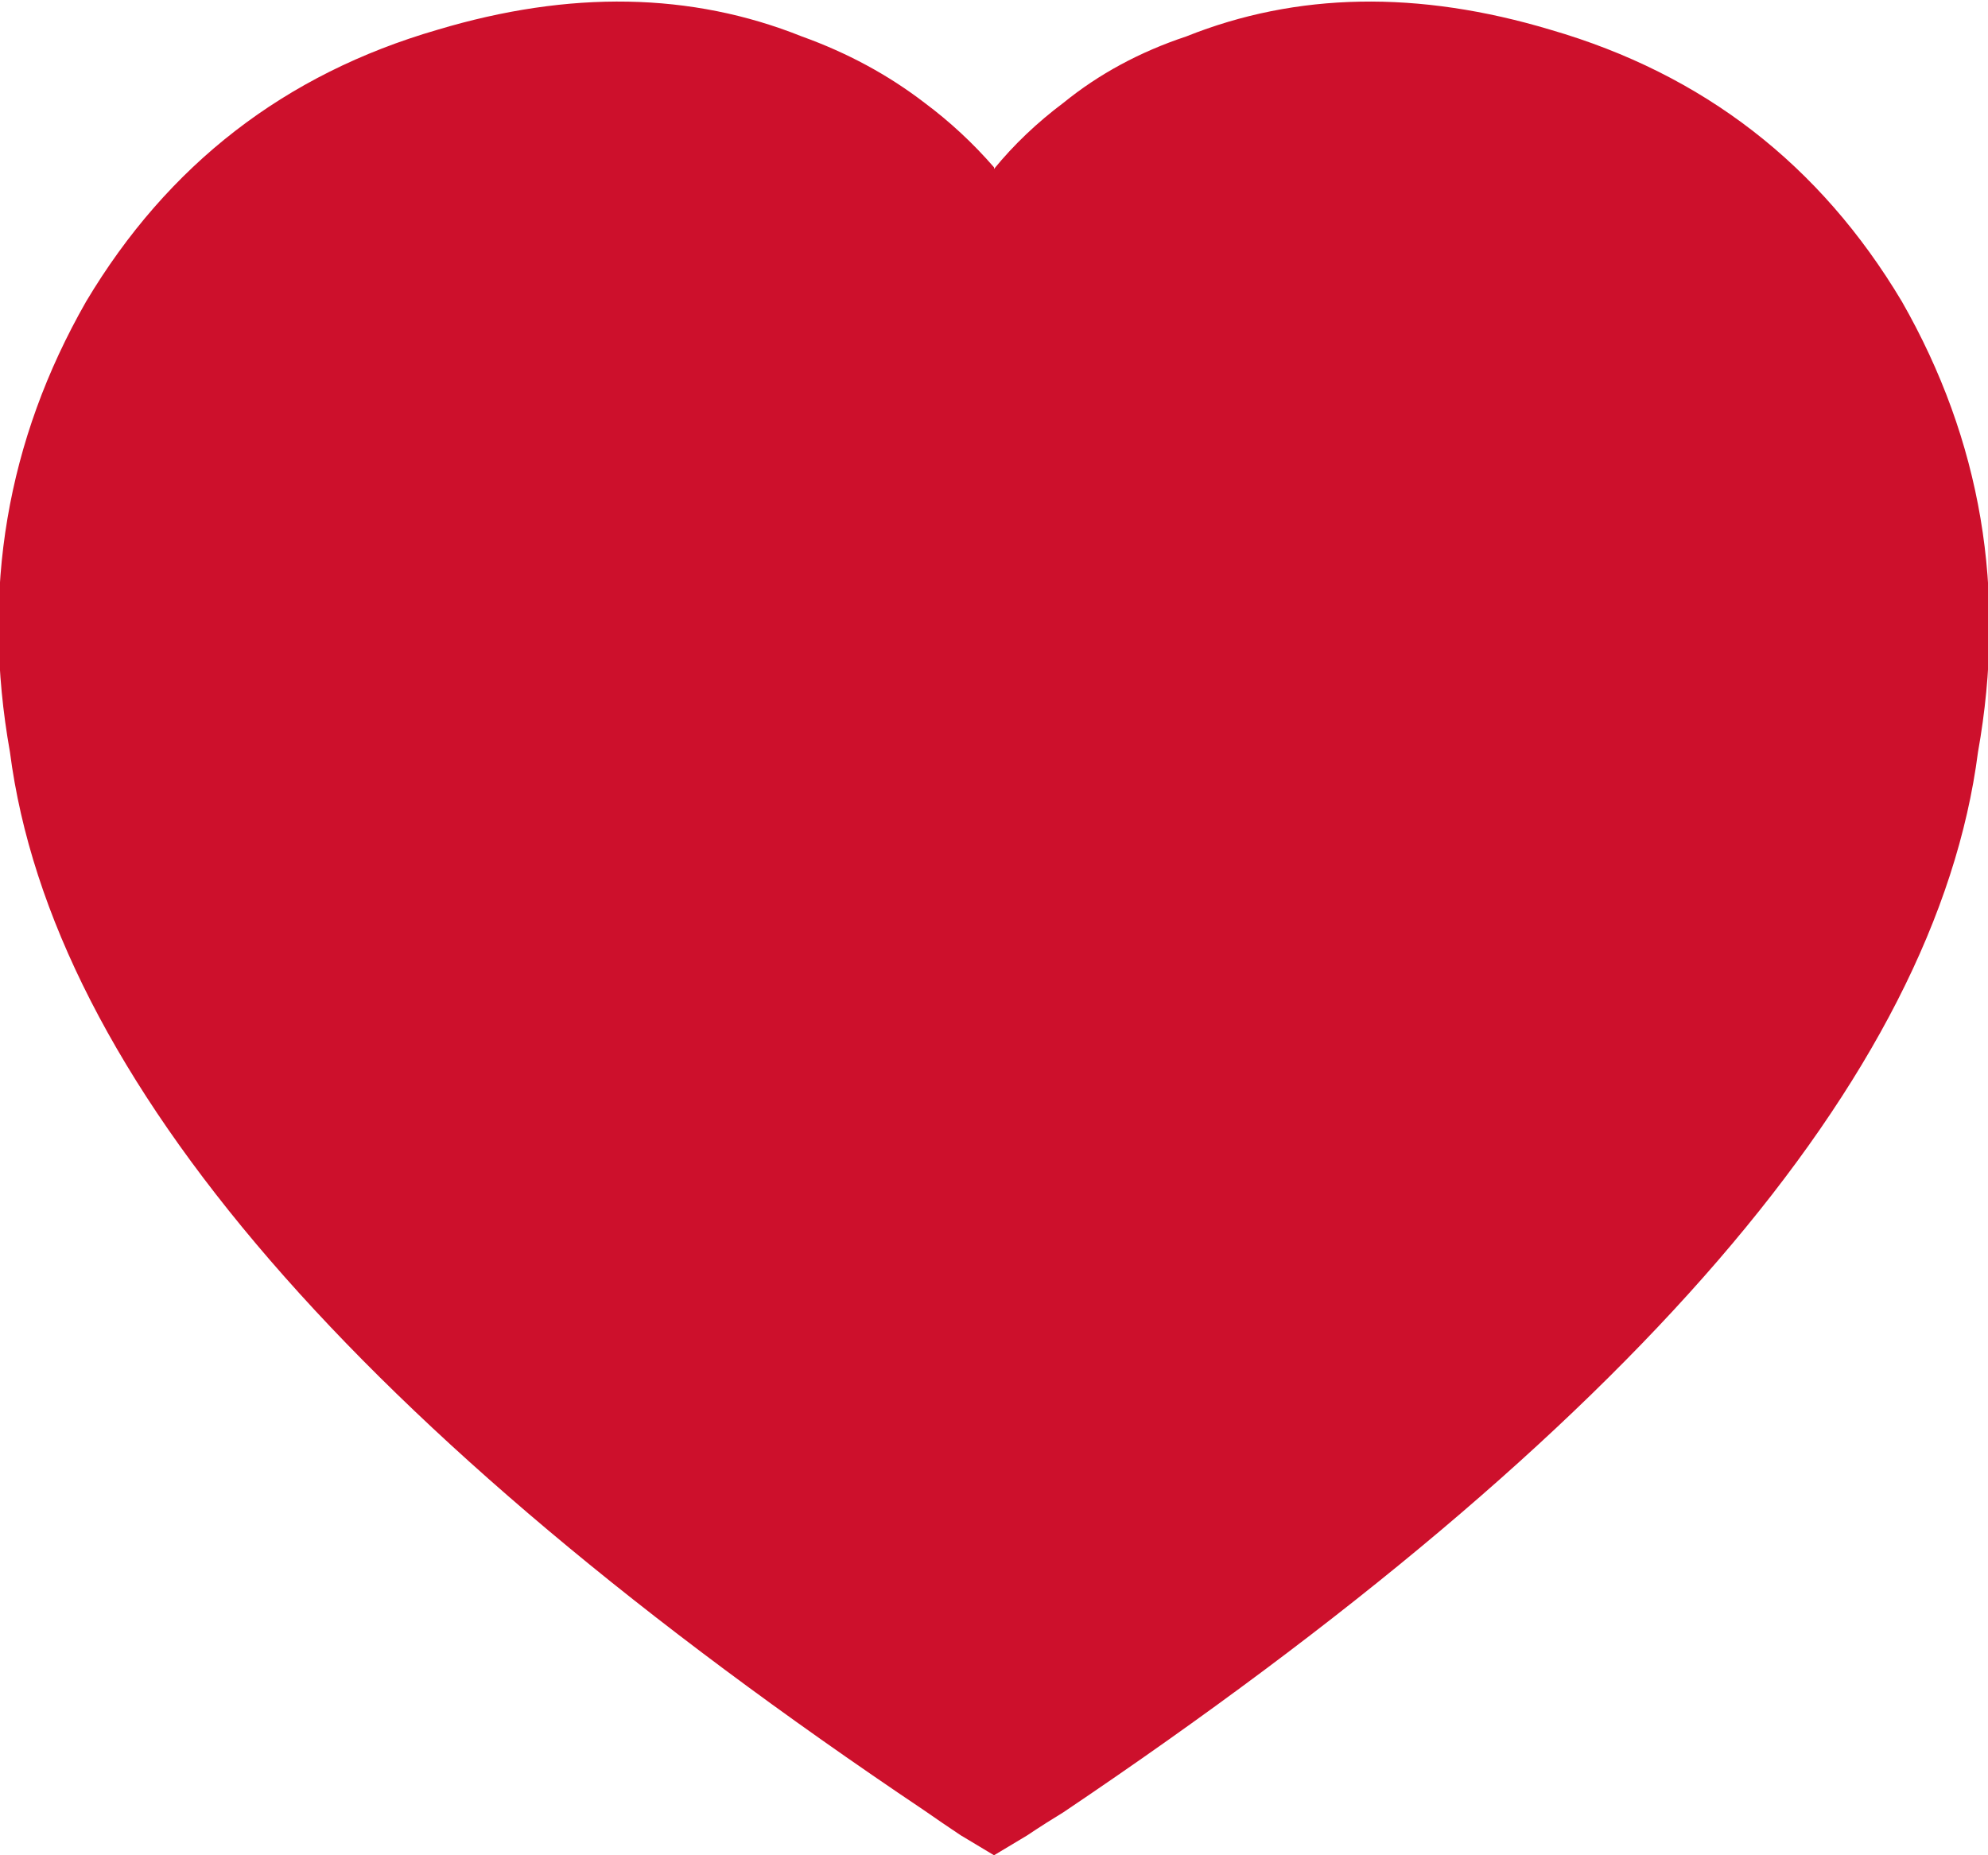 <?xml version="1.0" encoding="utf-8"?>
<!-- Generator: Adobe Illustrator 16.0.0, SVG Export Plug-In . SVG Version: 6.00 Build 0)  -->
<!DOCTYPE svg PUBLIC "-//W3C//DTD SVG 1.1//EN" "http://www.w3.org/Graphics/SVG/1.1/DTD/svg11.dtd">
<svg version="1.1" id="Layer_1" xmlns="http://www.w3.org/2000/svg" xmlns:xlink="http://www.w3.org/1999/xlink" x="0px" y="0px"
	 width="30px" height="28px" viewBox="0 0 30 28" enable-background="new 0 0 30 28" xml:space="preserve">
<path fill-rule="evenodd" clip-rule="evenodd" fill="#CD102C" d="M28.7,4.55c1.2,2.1,1.583,4.367,1.149,6.8
	c-0.633,4.9-5.233,10.233-13.8,16c-0.166,0.101-0.35,0.217-0.55,0.351L15,28l-0.5-0.3c-0.185-0.123-0.368-0.248-0.55-0.375
	C5.383,21.575,0.783,16.25,0.15,11.35c-0.433-2.434-0.05-4.7,1.15-6.8c1.233-2.066,3-3.433,5.3-4.1c2-0.6,3.833-0.567,5.5,0.1
	c0.687,0.247,1.303,0.58,1.85,1c0.384,0.286,0.734,0.611,1.05,0.975V2.55c0.3-0.367,0.65-0.7,1.05-1c0.533-0.433,1.15-0.767,1.851-1
	c1.666-0.667,3.5-0.7,5.5-0.1C25.7,1.117,27.467,2.483,28.7,4.55z"/>
</svg>
